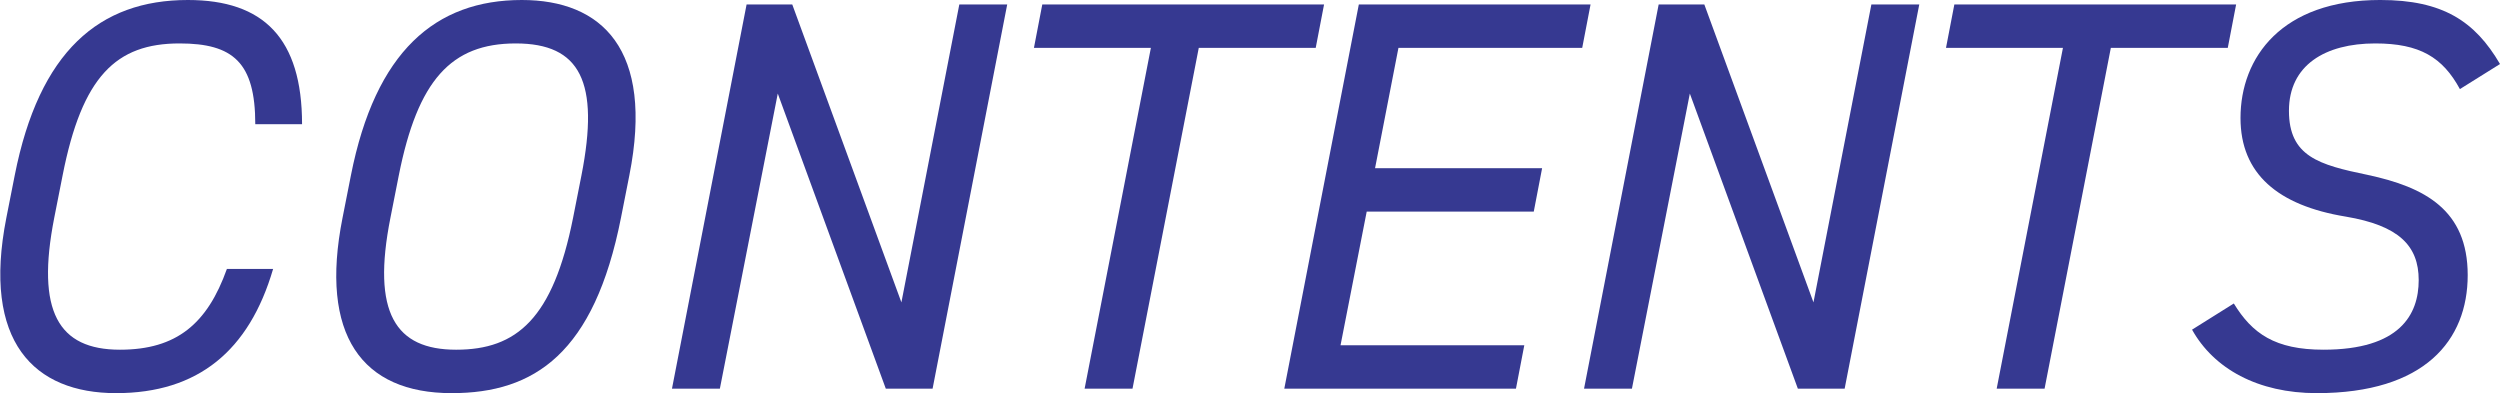 <?xml version="1.0" encoding="UTF-8"?>
<svg id="uuid-e494c836-210c-4941-92b5-34fa940fa673" data-name="レイヤー 2" xmlns="http://www.w3.org/2000/svg" width="314.26" height="49.43" viewBox="0 0 314.26 49.43">
  <defs>
    <style>
      .uuid-194fed36-1eb6-41b4-8ef2-1ba8b2fd6ef9 {
        fill: #363991;
      }
    </style>
  </defs>
  <g id="uuid-27cd8580-bf81-46fc-8e35-b5cec3e07cf0" data-name="レイヤー 1">
    <g>
      <path class="uuid-194fed36-1eb6-41b4-8ef2-1ba8b2fd6ef9" d="M32.09,15.61c0-7.77-2.8-10.15-9.52-10.15-7.98,0-12.25,4.13-14.7,16.59l-1.05,5.32c-2.31,11.76.49,16.59,8.26,16.59,7.14,0,10.99-3.29,13.44-10.15h5.81c-3.01,10.29-9.45,15.61-19.74,15.61S-2.28,42.98.8,27.37l1.05-5.32C4.93,6.44,12.49,0,23.62,0c9.52,0,14.35,4.83,14.35,15.61h-5.88Z"/>
      <path class="uuid-194fed36-1eb6-41b4-8ef2-1ba8b2fd6ef9" d="M78.06,27.37c-3.36,17.01-10.85,22.05-21.28,22.05-11.27,0-16.66-7.28-13.72-22.05l1.05-5.32C47.19,6.44,54.75,0,65.6,0c10.01,0,16.66,6.16,13.51,22.05l-1.05,5.32ZM49.08,27.37c-2.38,11.97.63,16.59,8.26,16.59s12.18-3.92,14.7-16.59l1.05-5.32c2.31-11.76-.14-16.59-8.26-16.59s-12.32,4.62-14.7,16.59l-1.05,5.32Z"/>
      <path class="uuid-194fed36-1eb6-41b4-8ef2-1ba8b2fd6ef9" d="M126.61.56l-9.38,48.3h-5.88l-13.58-37.1-7.28,37.1h-6.02L93.85.56h5.74l13.72,37.45L120.59.56h6.02Z"/>
      <path class="uuid-194fed36-1eb6-41b4-8ef2-1ba8b2fd6ef9" d="M166.44.56l-1.05,5.46h-14.7l-8.33,42.84h-6.02l8.33-42.84h-14.7l1.05-5.46h35.42Z"/>
      <path class="uuid-194fed36-1eb6-41b4-8ef2-1ba8b2fd6ef9" d="M199.94.56l-1.05,5.46h-23.1l-2.94,15.12h21l-1.05,5.46h-21l-3.29,16.8h23.1l-1.05,5.46h-29.12L170.81.56h29.12Z"/>
      <path class="uuid-194fed36-1eb6-41b4-8ef2-1ba8b2fd6ef9" d="M241.26.56l-9.38,48.3h-5.88l-13.58-37.1-7.28,37.1h-6.02L208.5.56h5.74l13.72,37.45L235.24.56h6.02Z"/>
      <path class="uuid-194fed36-1eb6-41b4-8ef2-1ba8b2fd6ef9" d="M281.09.56l-1.05,5.46h-14.7l-8.33,42.84h-6.02l8.33-42.84h-14.7l1.05-5.46h35.42Z"/>
      <path class="uuid-194fed36-1eb6-41b4-8ef2-1ba8b2fd6ef9" d="M309.22,11.2c-2.17-3.99-5.04-5.74-10.64-5.74-6.3,0-10.85,2.73-10.85,8.47s3.78,6.79,9.87,8.05c7.21,1.54,12.6,4.41,12.6,12.6s-5.39,14.84-18.97,14.84c-7.42,0-12.95-3.08-15.68-7.98l5.25-3.29c2.31,3.78,5.18,5.81,11.27,5.81,9.59,0,11.97-4.41,11.97-8.75s-2.52-6.86-9.17-7.98c-8.54-1.4-13.23-5.39-13.23-12.39,0-7.63,5.18-14.84,17.57-14.84,7.84,0,11.9,2.66,15.05,8.05l-5.04,3.15Z"/>
    </g>
  </g>
</svg>